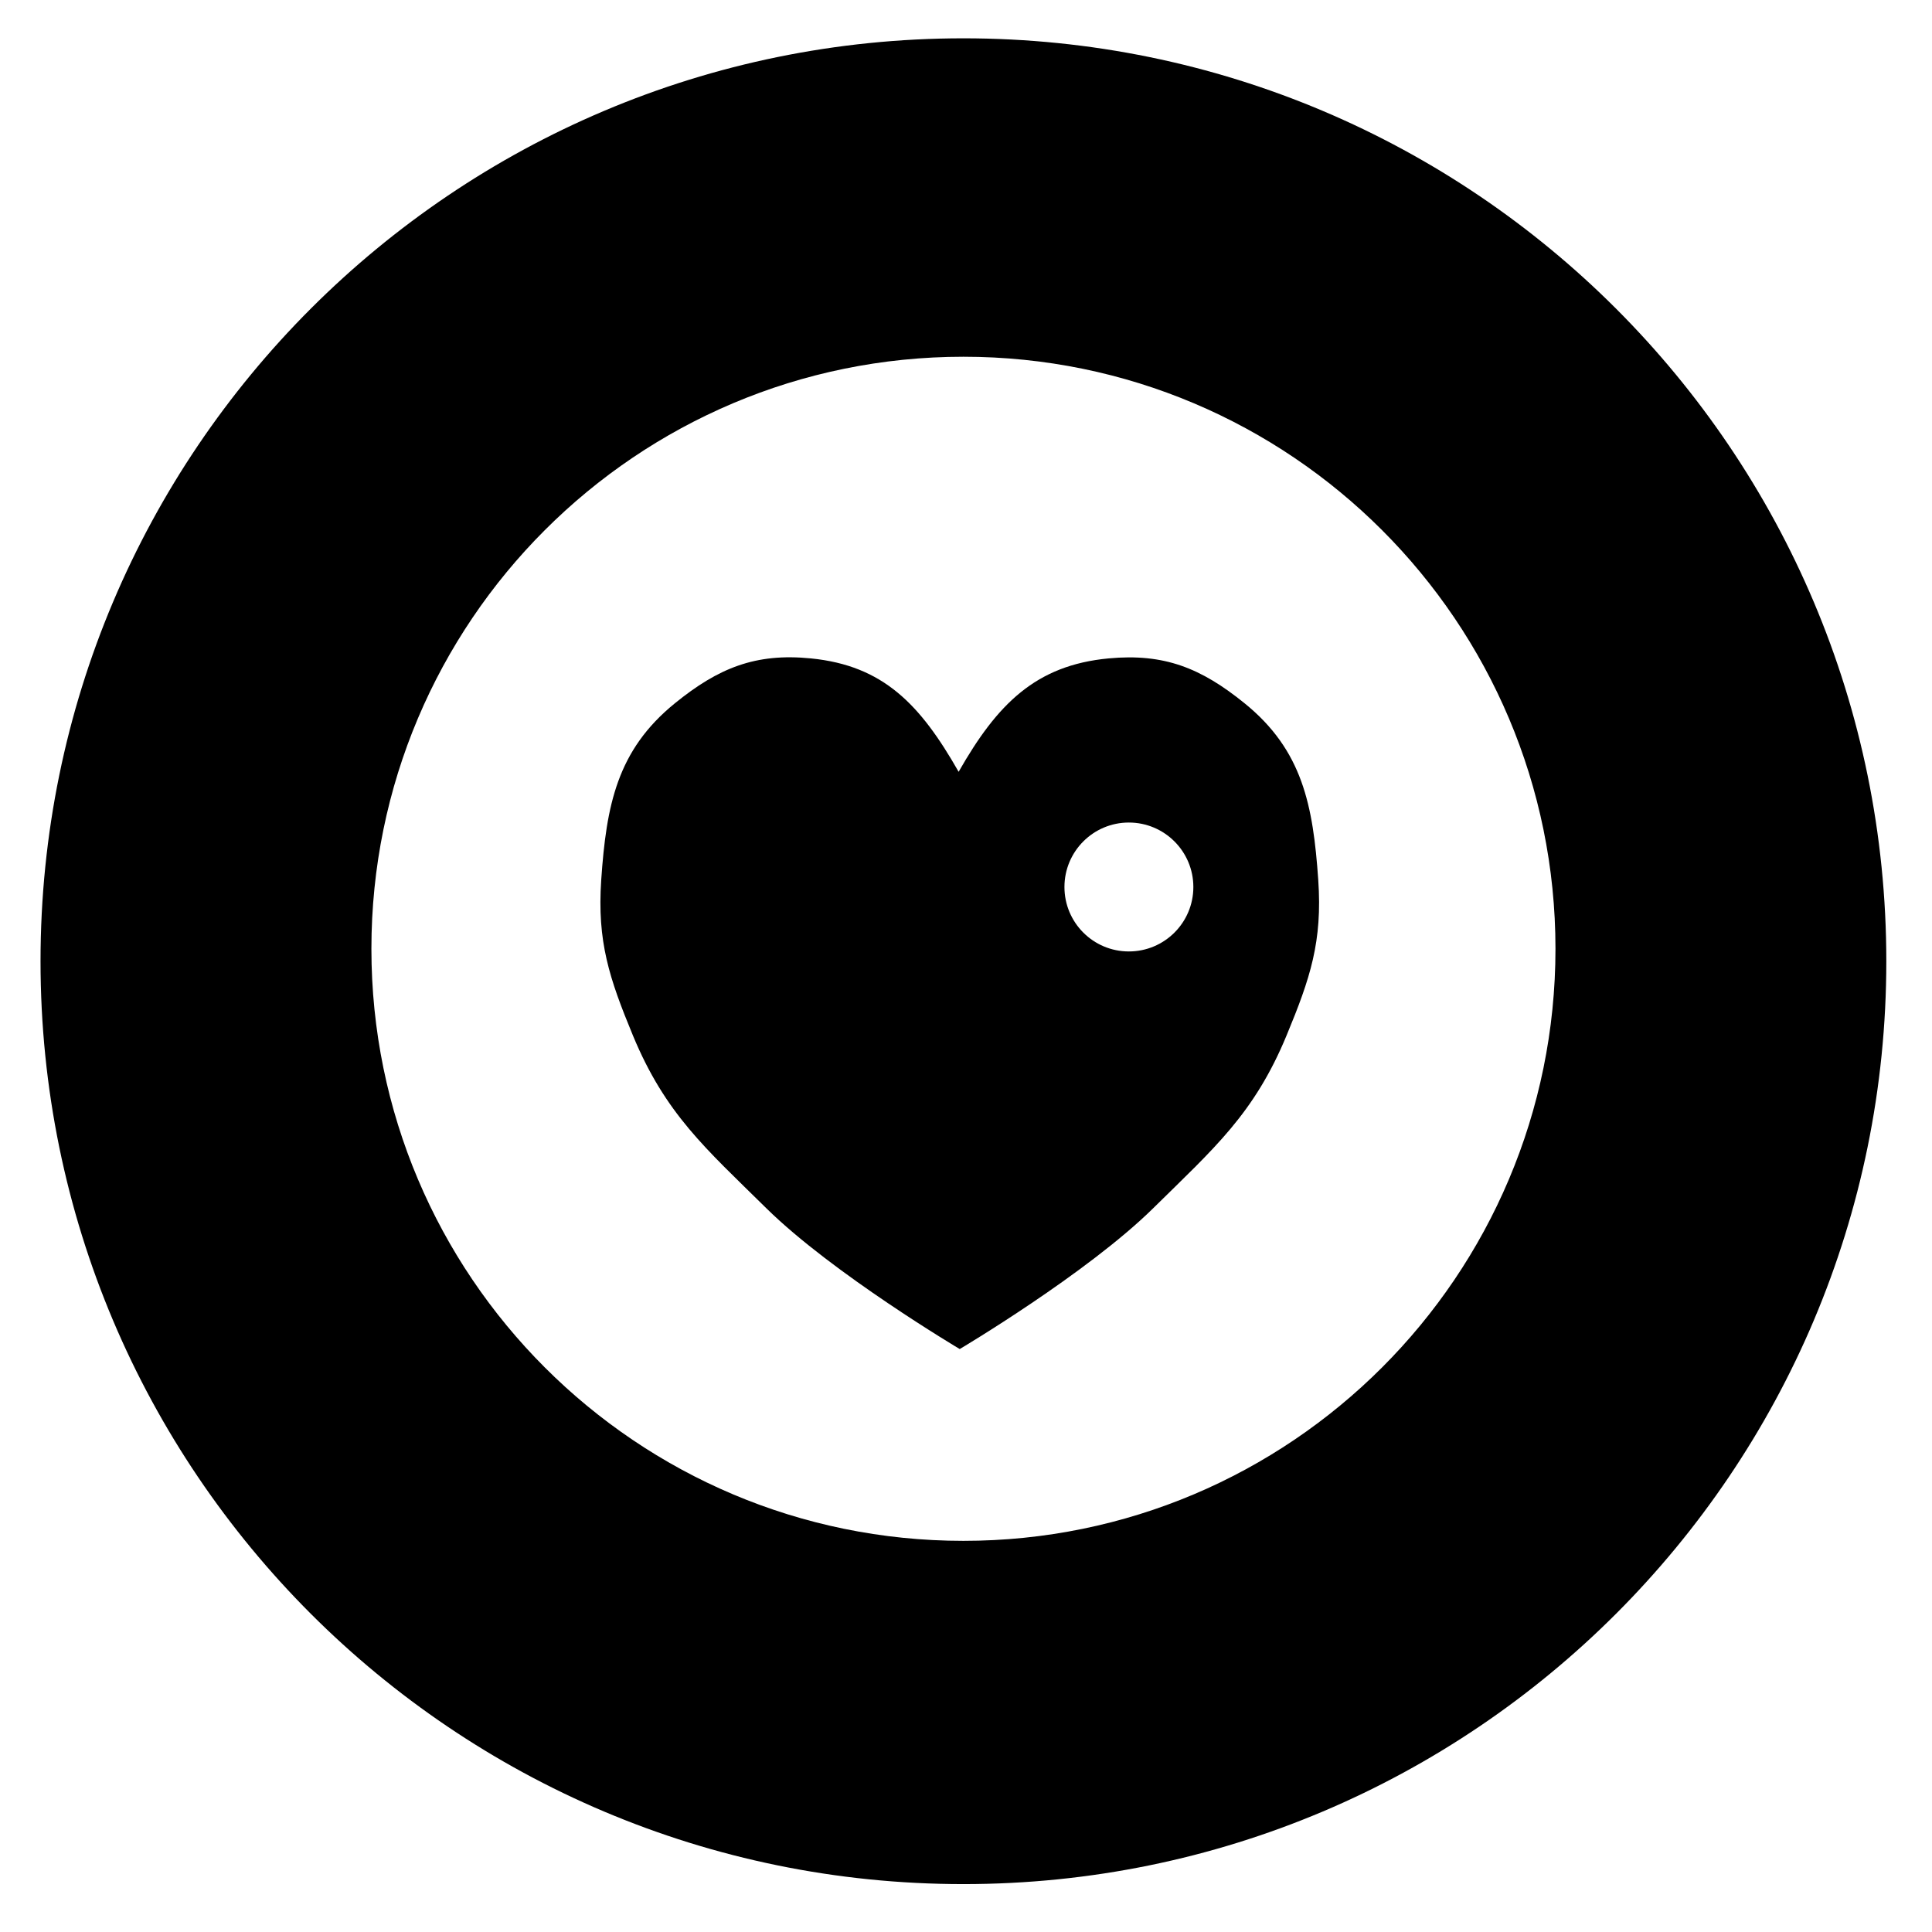 <?xml version="1.0" encoding="utf-8"?>
<!-- Generator: Adobe Illustrator 25.4.8, SVG Export Plug-In . SVG Version: 6.00 Build 0)  -->
<svg version="1.1" id="Layer_1" xmlns="http://www.w3.org/2000/svg" xmlns:xlink="http://www.w3.org/1999/xlink" x="0px" y="0px"
	 viewBox="0 0 524.4 524.4" style="enable-background:new 0 0 524.4 524.4;" xml:space="preserve">
<path d="M323.91,240.76c0,9.66-7.83,17.49-17.51,17.49c-9.66,0-17.48-7.83-17.48-17.49c0-9.67,7.83-17.5,17.48-17.5
	C316.07,223.26,323.91,231.1,323.91,240.76 M357.81,238.82c-1.4-20.22-4.26-35.19-20.02-47.95c-11.78-9.54-21.81-13.58-36.89-12.16
	c-19.81,1.86-30.26,12.44-40.7,30.78c-10.44-18.34-20.48-28.83-40.09-30.78c-15.08-1.5-25.14,2.62-36.9,12.16
	c-15.74,12.76-18.63,27.74-20.02,47.95c-1.14,16.76,2.18,26.69,8.59,42.21c8.83,21.33,19.73,30.66,36.17,46.87
	c18.06,17.8,52.55,38.27,52.55,38.27S295,345.7,313.06,327.9c16.44-16.21,27.34-25.54,36.16-46.87
	C355.65,265.51,358.96,255.58,357.81,238.82"/>
<path d="M512,260.9c0-138.35-112.15-250.5-250.5-250.5S11,122.55,11,260.9s112.15,250.5,250.5,250.5S512,399.25,512,260.9
	 M422.2,257.53c0,88.76-71.95,160.7-160.7,160.7c-88.75,0-160.69-71.95-160.69-160.7c0-88.75,71.94-160.7,160.69-160.7
	C350.25,96.83,422.2,168.78,422.2,257.53"/>
</svg>
